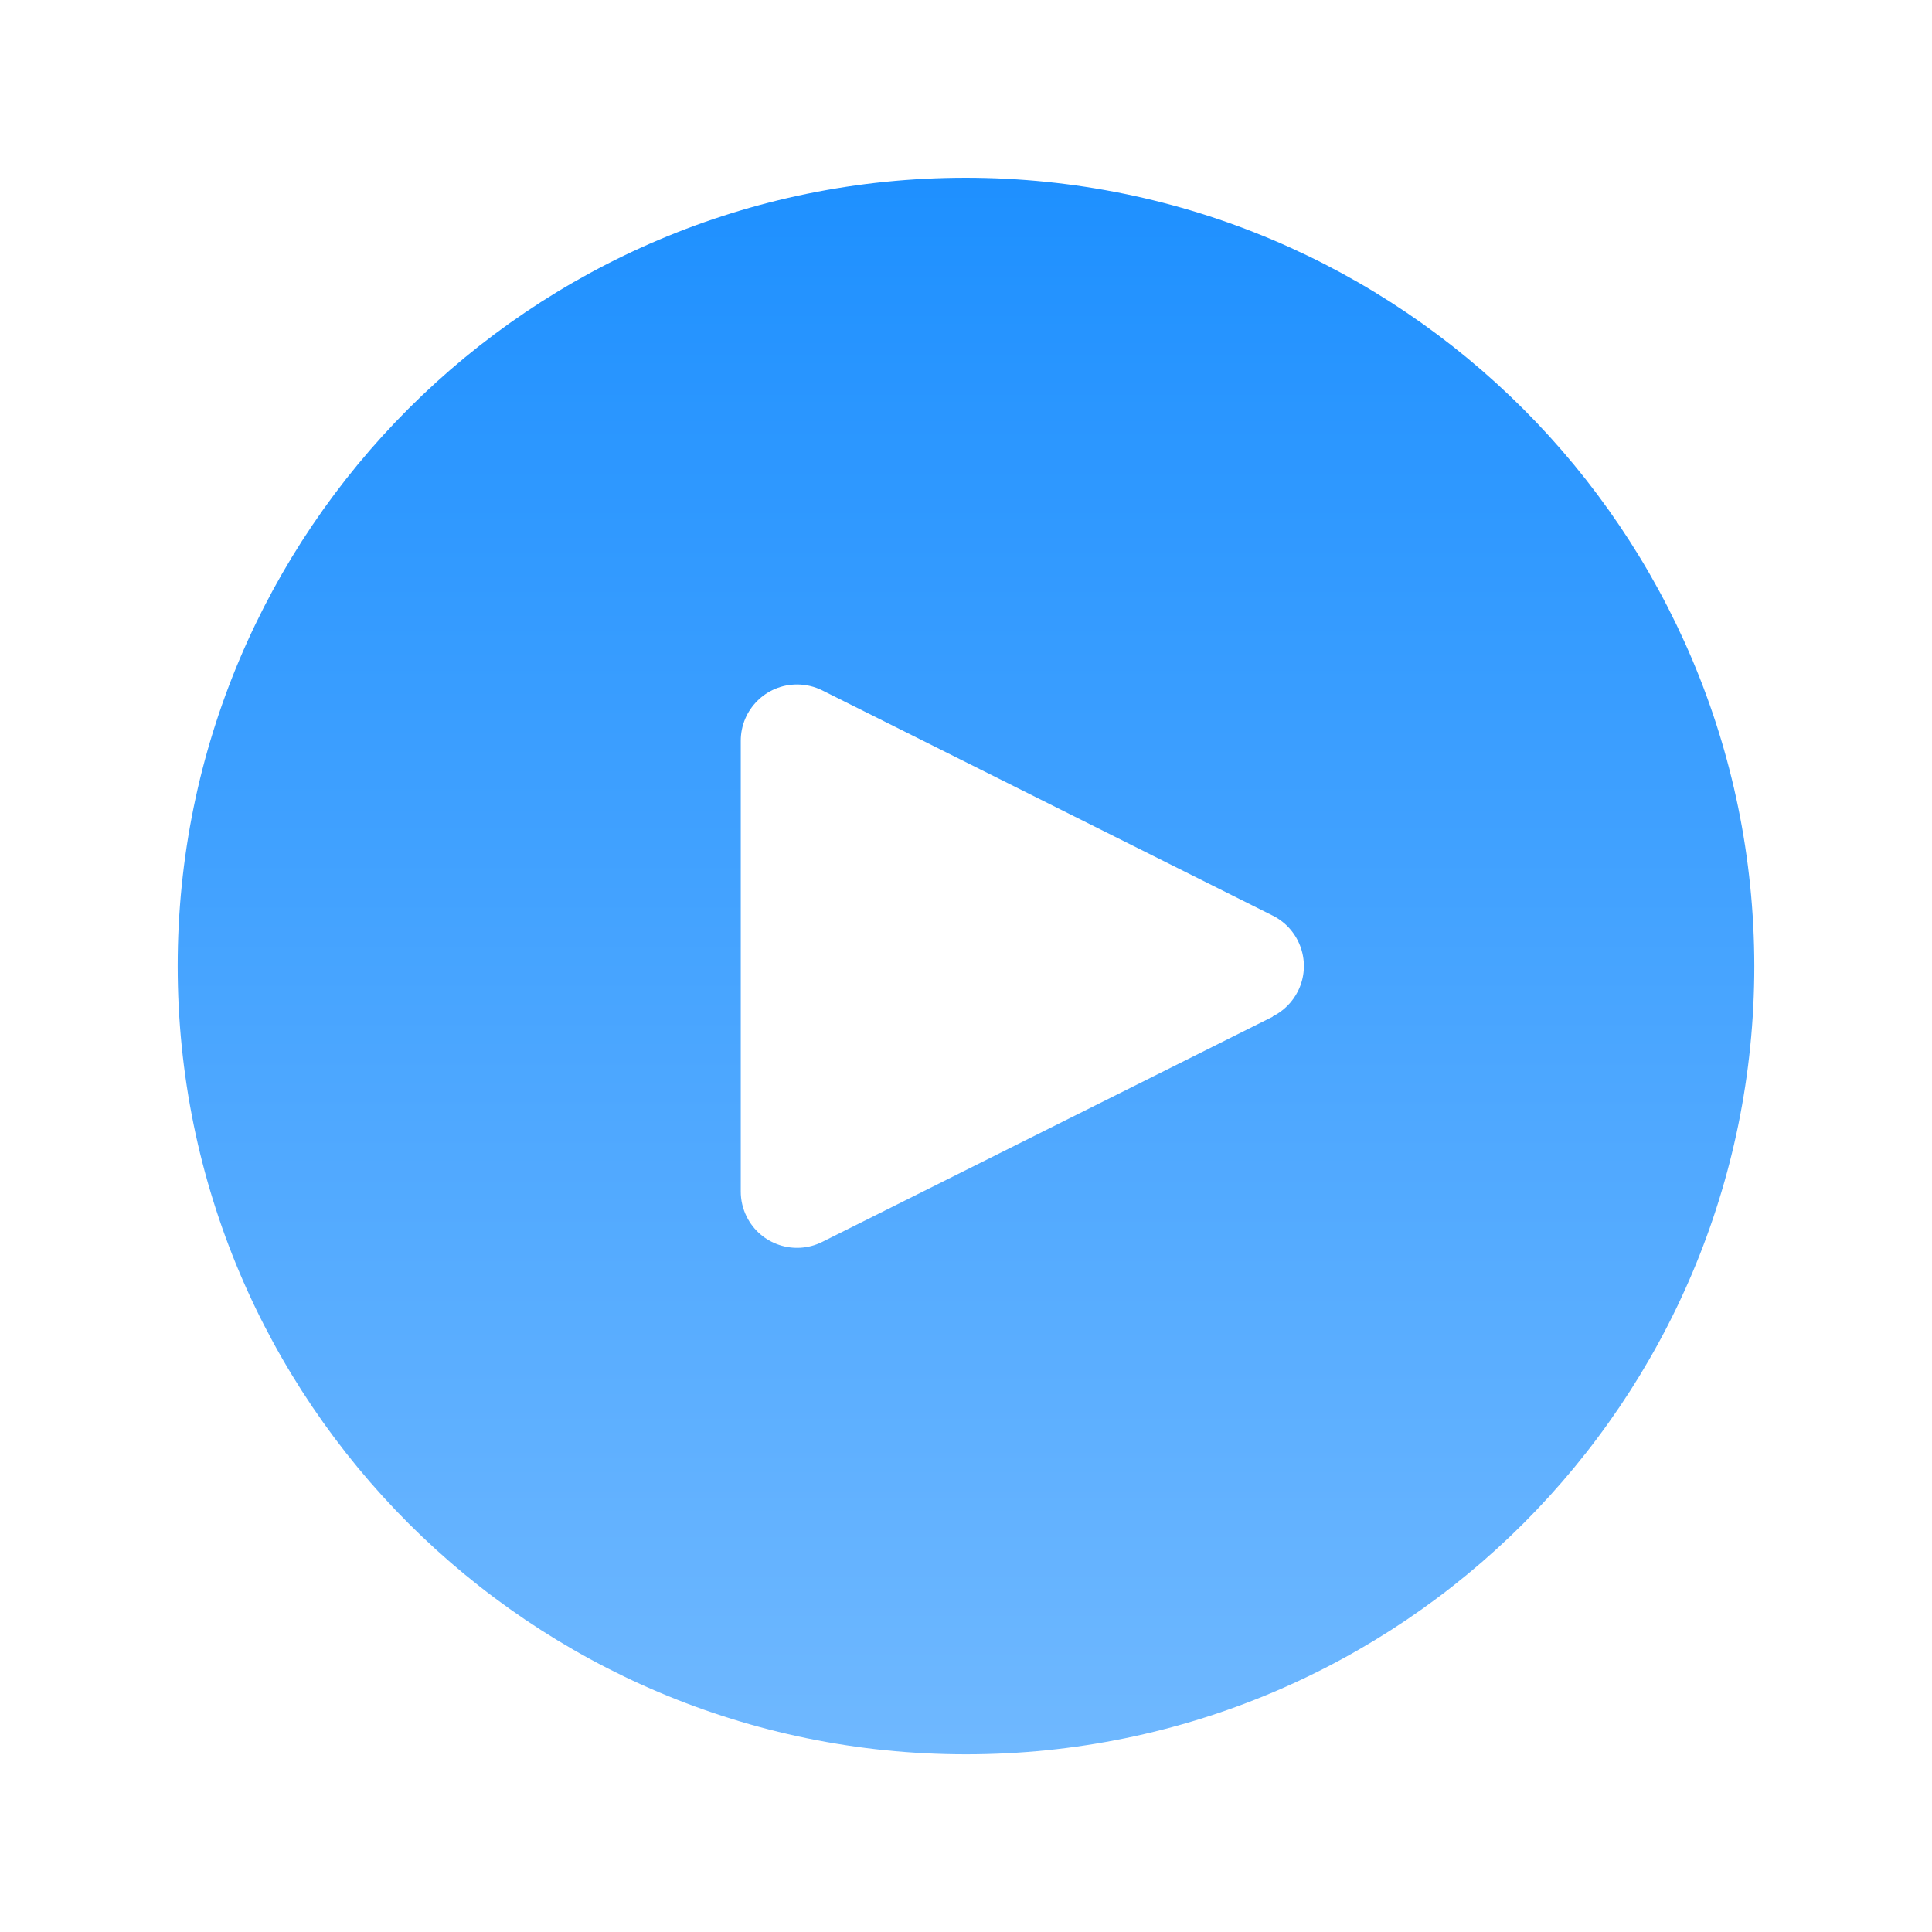 <svg width="36" height="36" viewBox="0 0 36 36" fill="none" xmlns="http://www.w3.org/2000/svg">
<path d="M18 3.312C9.888 3.312 3.311 9.888 3.311 18C3.311 26.113 9.888 32.689 18 32.689C26.112 32.689 32.689 26.113 32.689 18C32.68 9.892 26.109 3.32 18 3.312ZM24.186 18.468C24.084 18.672 23.919 18.838 23.715 18.939V18.945L15.321 23.141C14.803 23.4 14.173 23.19 13.914 22.672C13.84 22.524 13.802 22.362 13.803 22.197V13.803C13.803 13.224 14.272 12.754 14.852 12.754C15.015 12.754 15.176 12.792 15.321 12.864L23.715 17.061C24.233 17.32 24.444 17.95 24.186 18.468Z" fill="url(#paint0_linear_8727_988)"/>
<defs>
<linearGradient id="paint0_linear_8727_988" x1="18" y1="3.312" x2="18" y2="32.689" gradientUnits="userSpaceOnUse">
<stop stop-color="#1E90FF"/>
<stop offset="1" stop-color="#6FB8FF"/>
</linearGradient>
</defs>
</svg>
